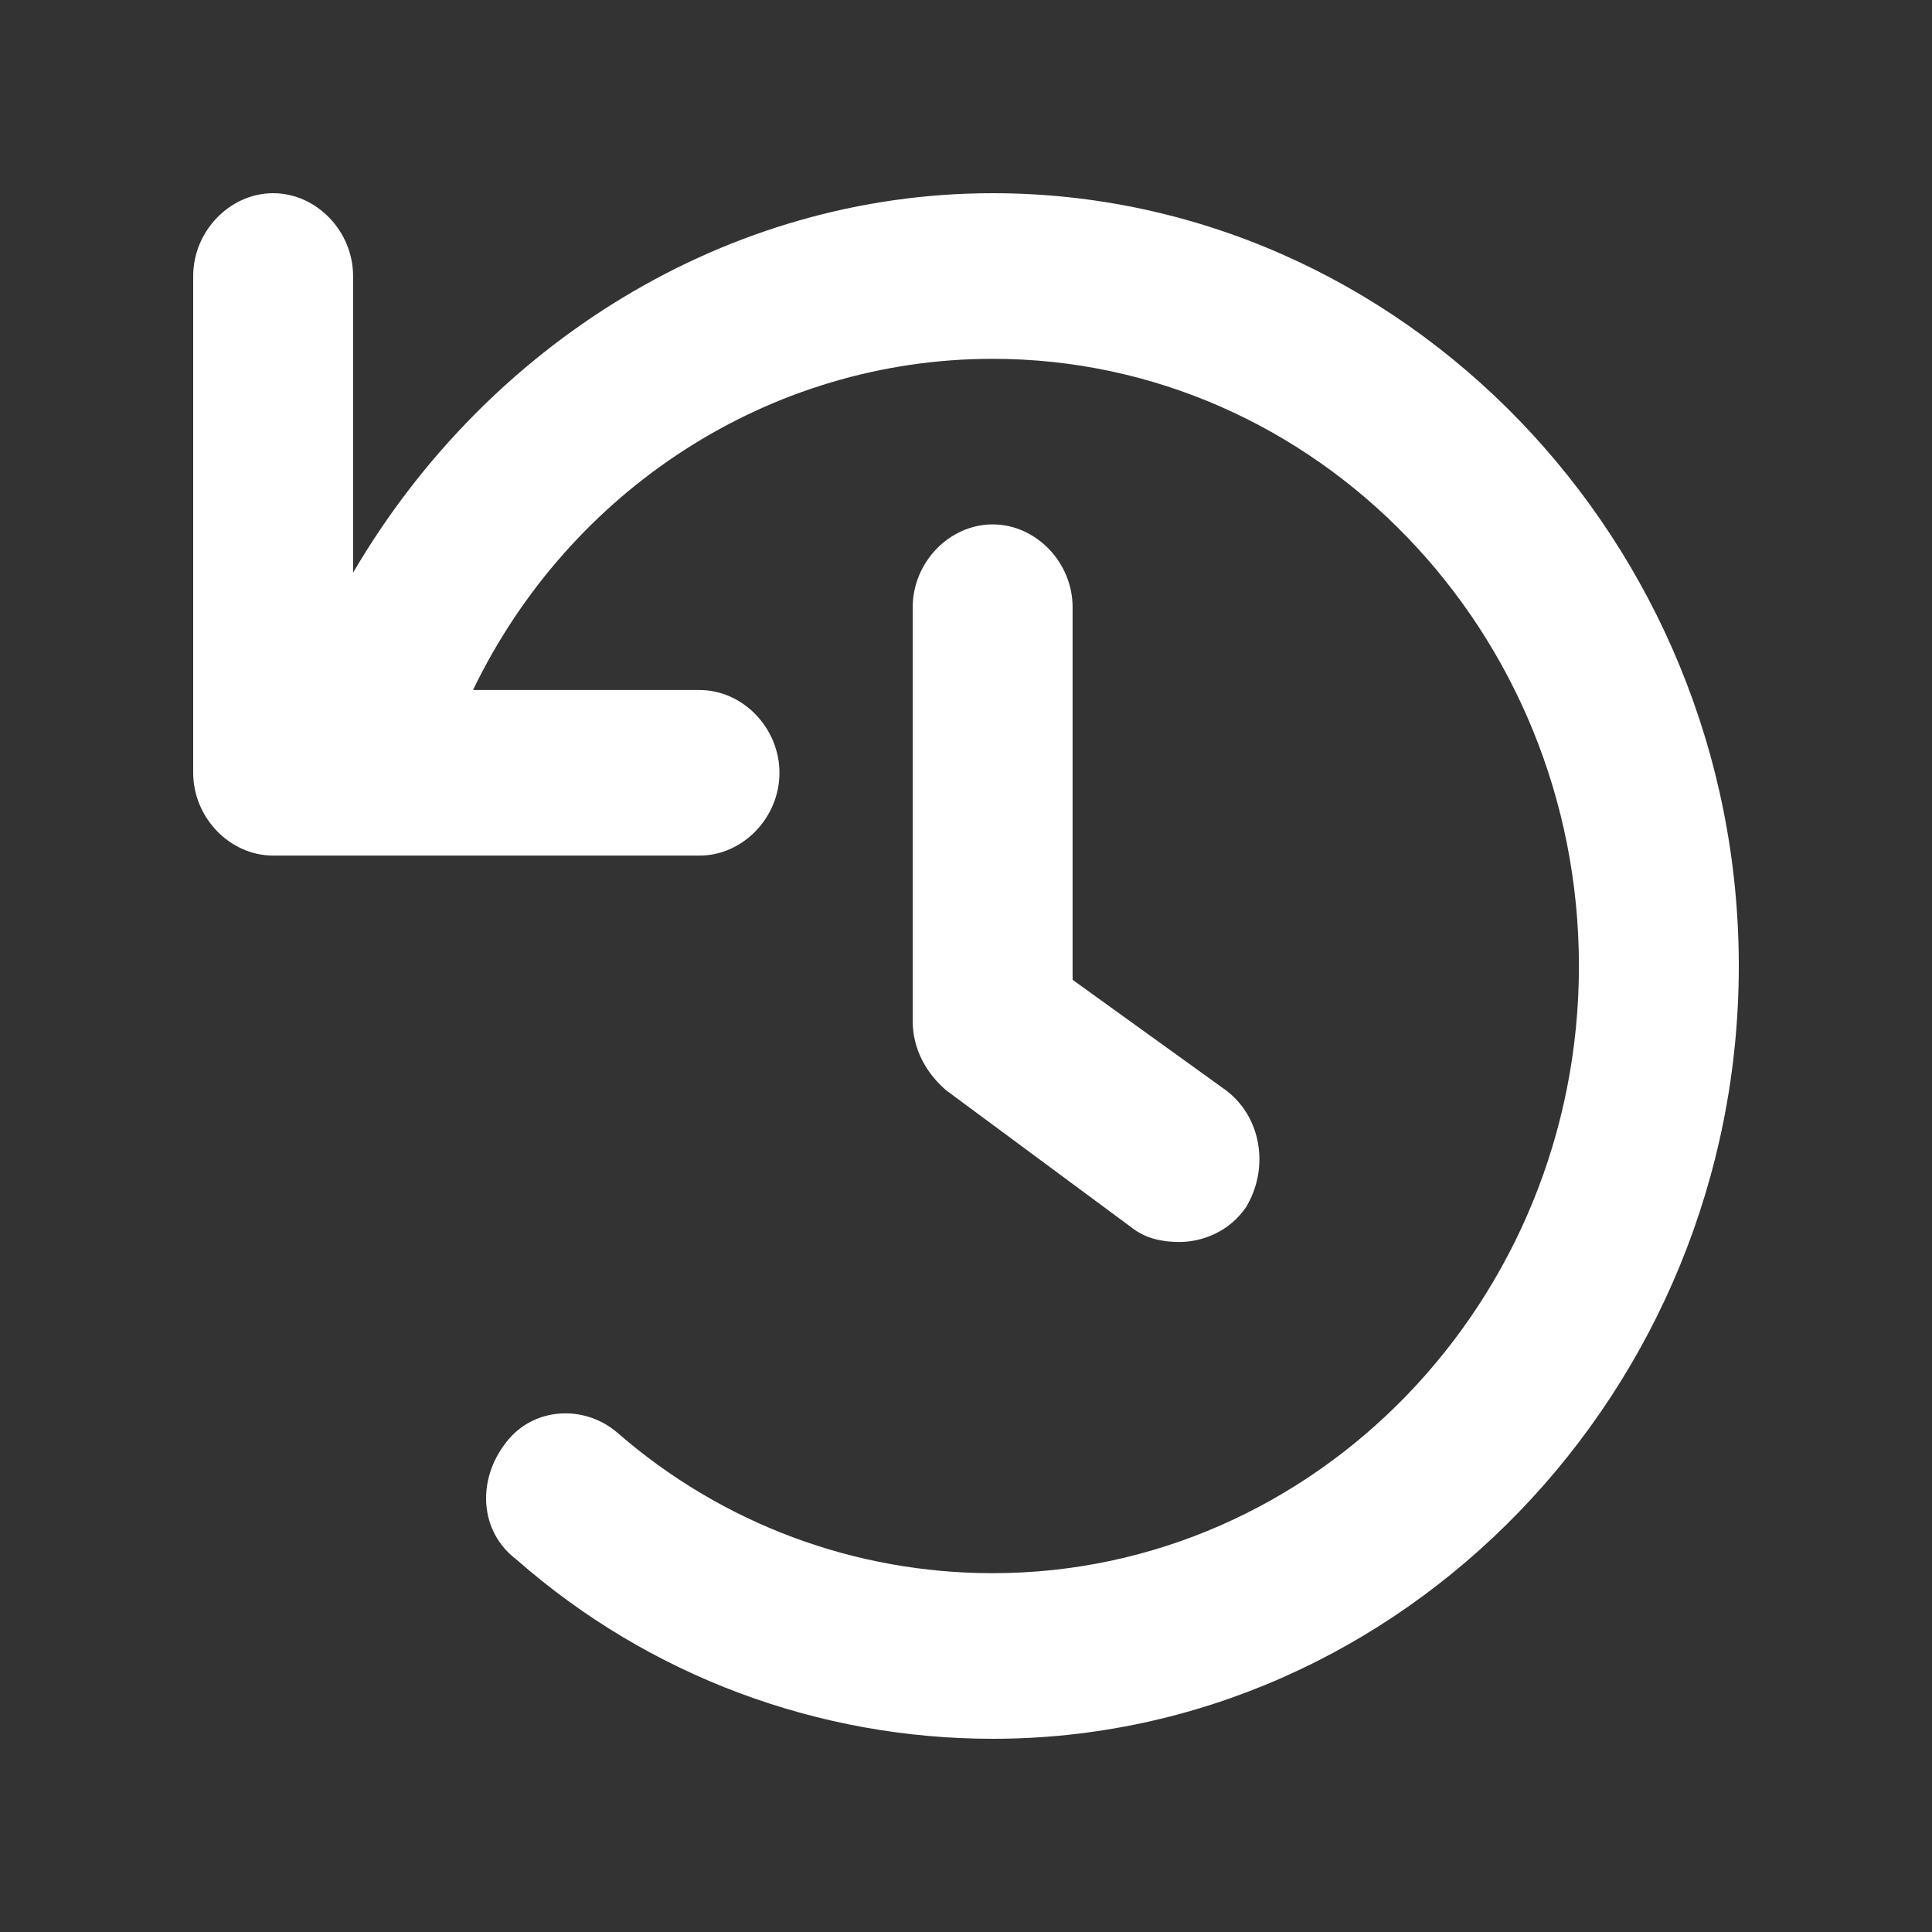 <?xml version="1.0" encoding="UTF-8"?> <svg xmlns="http://www.w3.org/2000/svg" width="40" height="40" viewBox="0 0 40 40" fill="none"><rect x="0" y="0" width="40" height="40" fill="#333333" stroke="none"/><path d="M20.552 4C15.034 4 10.069 7.143 7.31 11.857V5.714C7.31 4.786 6.552 4 5.655 4C4.759 4 4 4.786 4 5.714V16C4 16.929 4.759 17.714 5.655 17.714H14.483C15.379 17.714 16.138 16.929 16.138 16C16.138 15.071 15.379 14.286 14.483 14.286H9.793C11.793 10.143 15.931 7.429 20.552 7.429C27.241 7.429 32.69 13.071 32.69 20C32.69 26.929 27.241 32.571 20.552 32.571C17.724 32.571 14.966 31.571 12.759 29.643C12.069 29.071 11.034 29.143 10.483 29.857C9.862 30.643 9.931 31.714 10.69 32.286C13.448 34.714 16.965 36 20.552 36C29.035 36 36 28.786 36 20C36 11.214 29.035 4 20.552 4ZM20.552 10.857C19.655 10.857 18.897 11.643 18.897 12.571V21.143C18.897 21.714 19.172 22.214 19.586 22.571L23.448 25.429C23.724 25.643 24.069 25.714 24.414 25.714C24.897 25.714 25.448 25.5 25.793 25C26.276 24.214 26.138 23.143 25.379 22.571L22.207 20.286V12.571C22.207 11.643 21.448 10.857 20.552 10.857Z" fill="white"></path></svg> 